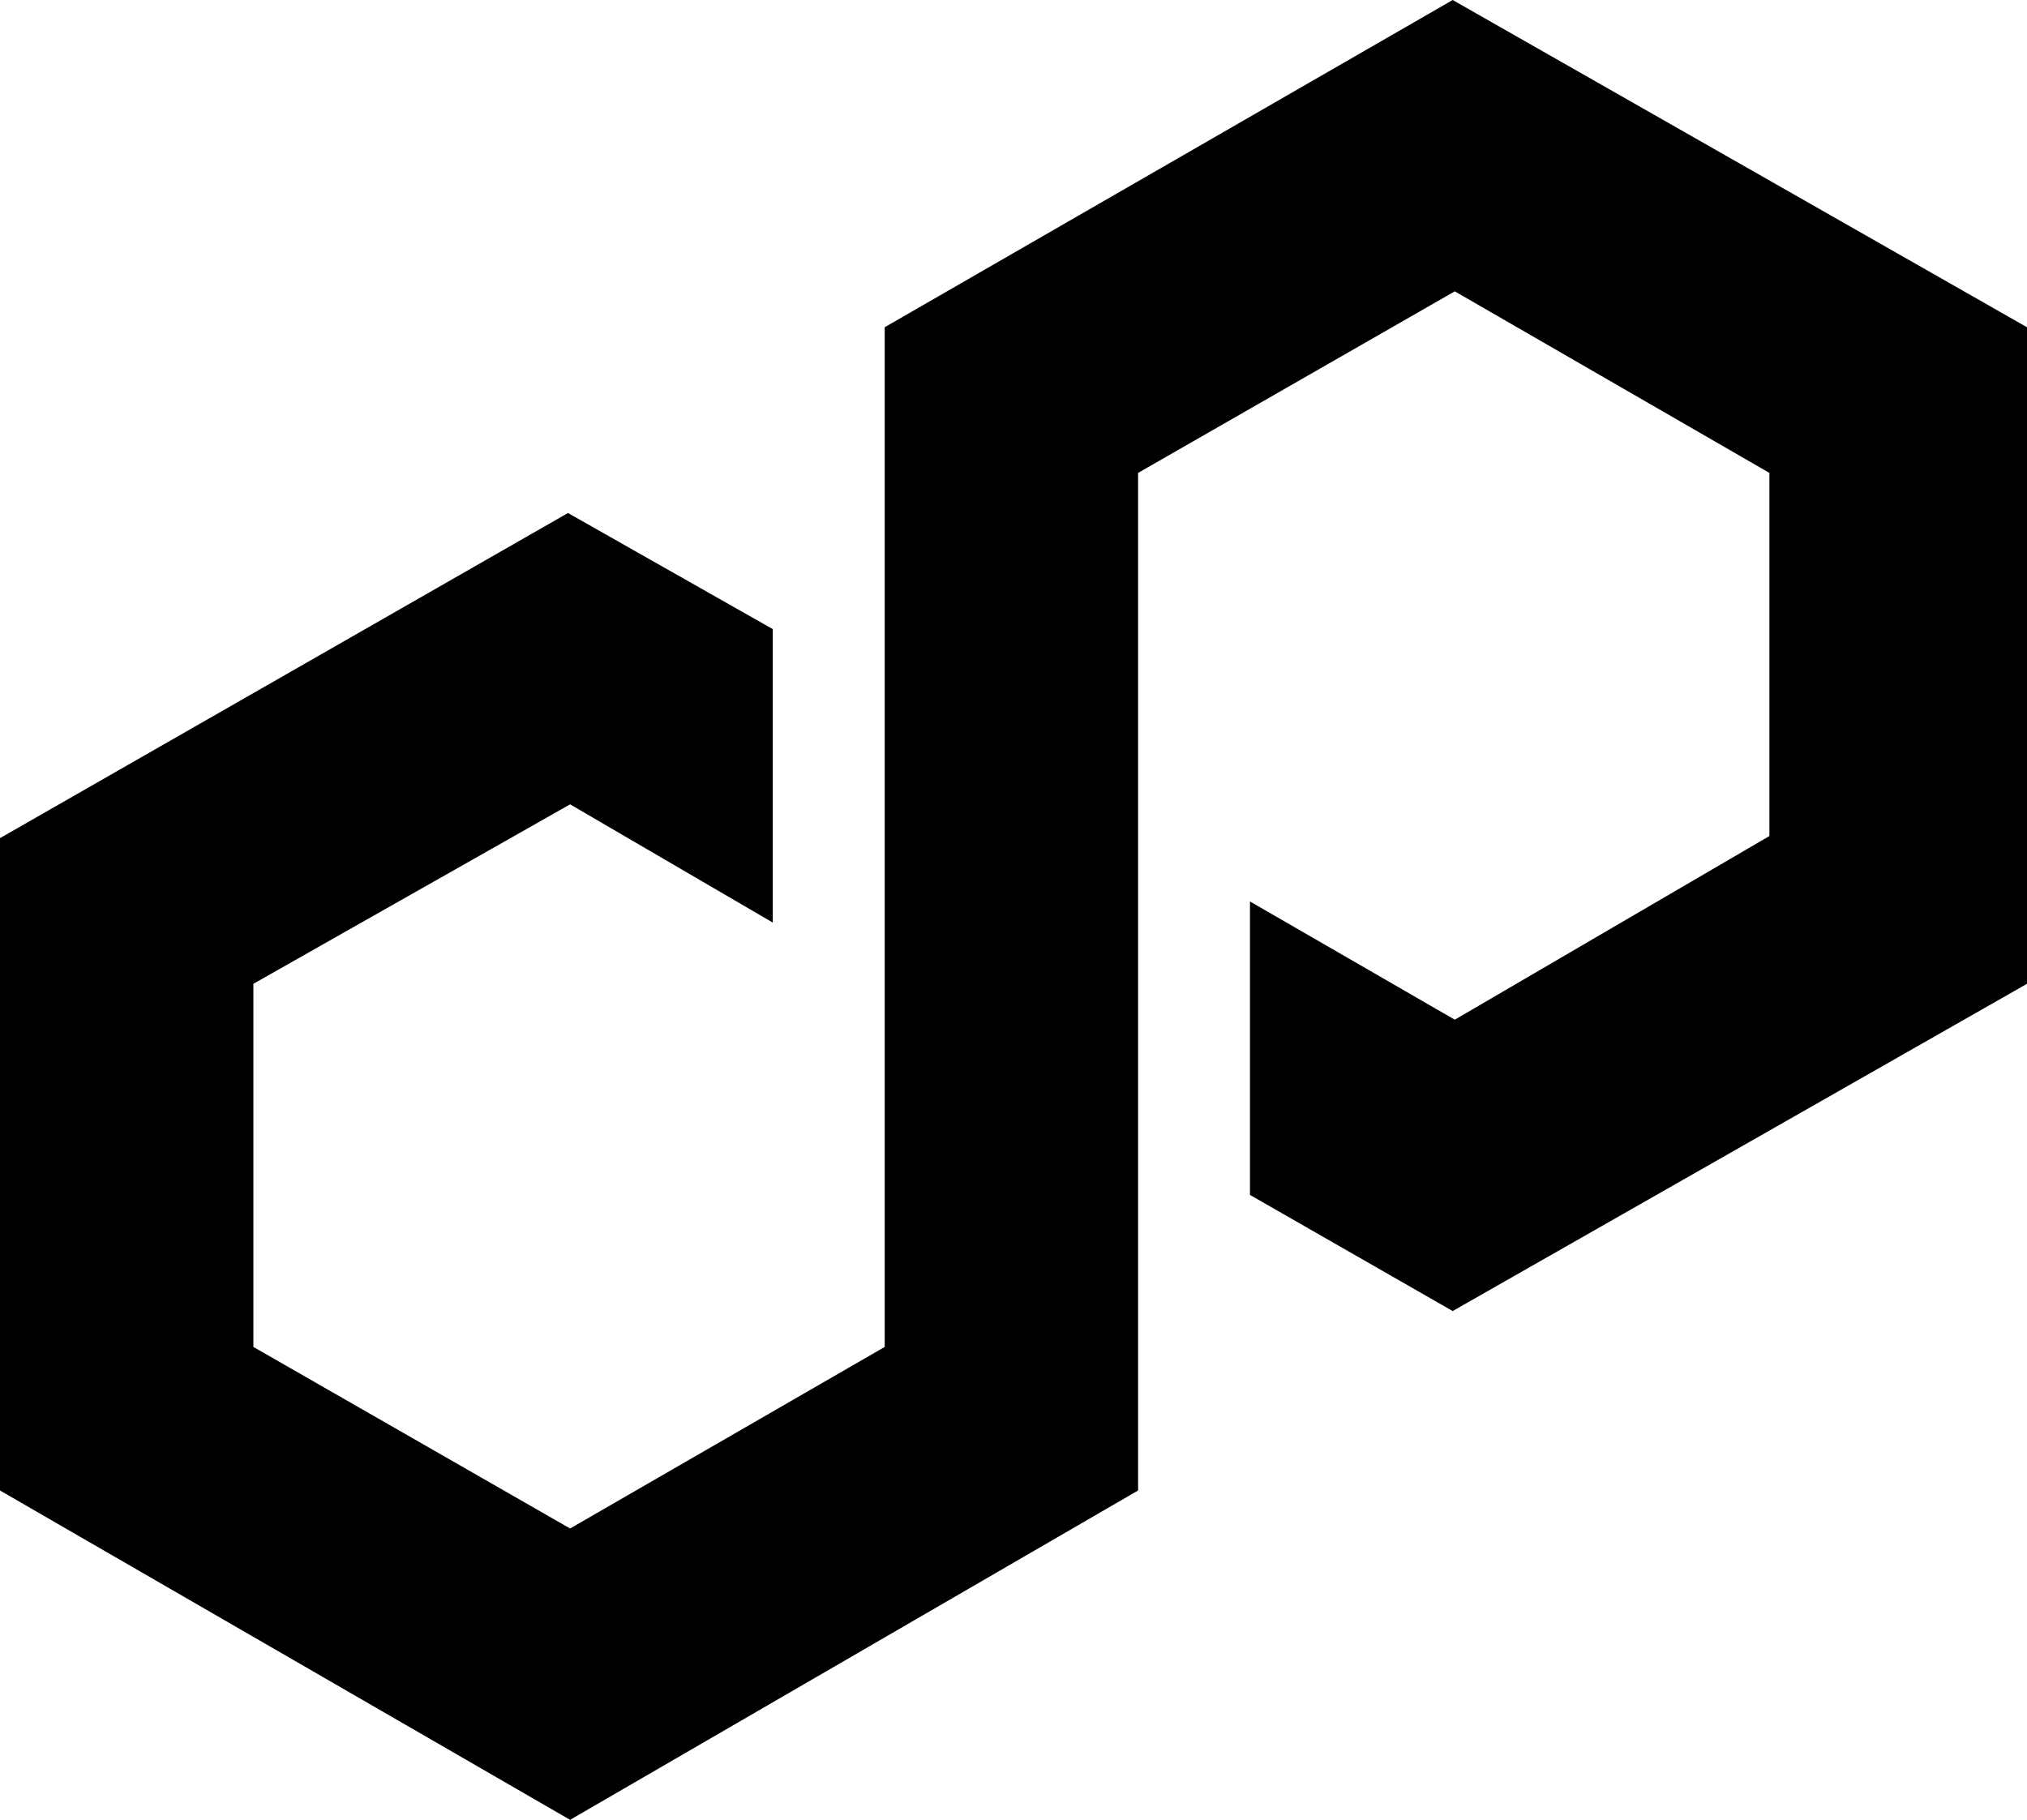 <?xml version="1.0" encoding="UTF-8"?>
<svg id="Layer_1" xmlns="http://www.w3.org/2000/svg" version="1.1" viewBox="0 0 96 86.2">
  <!-- Generator: Adobe Illustrator 30.0.0, SVG Export Plug-In . SVG Version: 2.1.1 Build 123)  -->
  <path d="M68.8,0l-26.9,15.5v48.3l-14.9,8.6-15-8.6v-17.2l15-8.5,9.6,5.6v-13.9l-9.7-5.5L0,39.7v30.9l27,15.6,26.9-15.6V22.4l15-8.6,14.9,8.6v17.2l-14.9,8.7-9.7-5.6v13.9l9.6,5.5,27.2-15.5V15.5L68.8,0Z"/>
</svg>